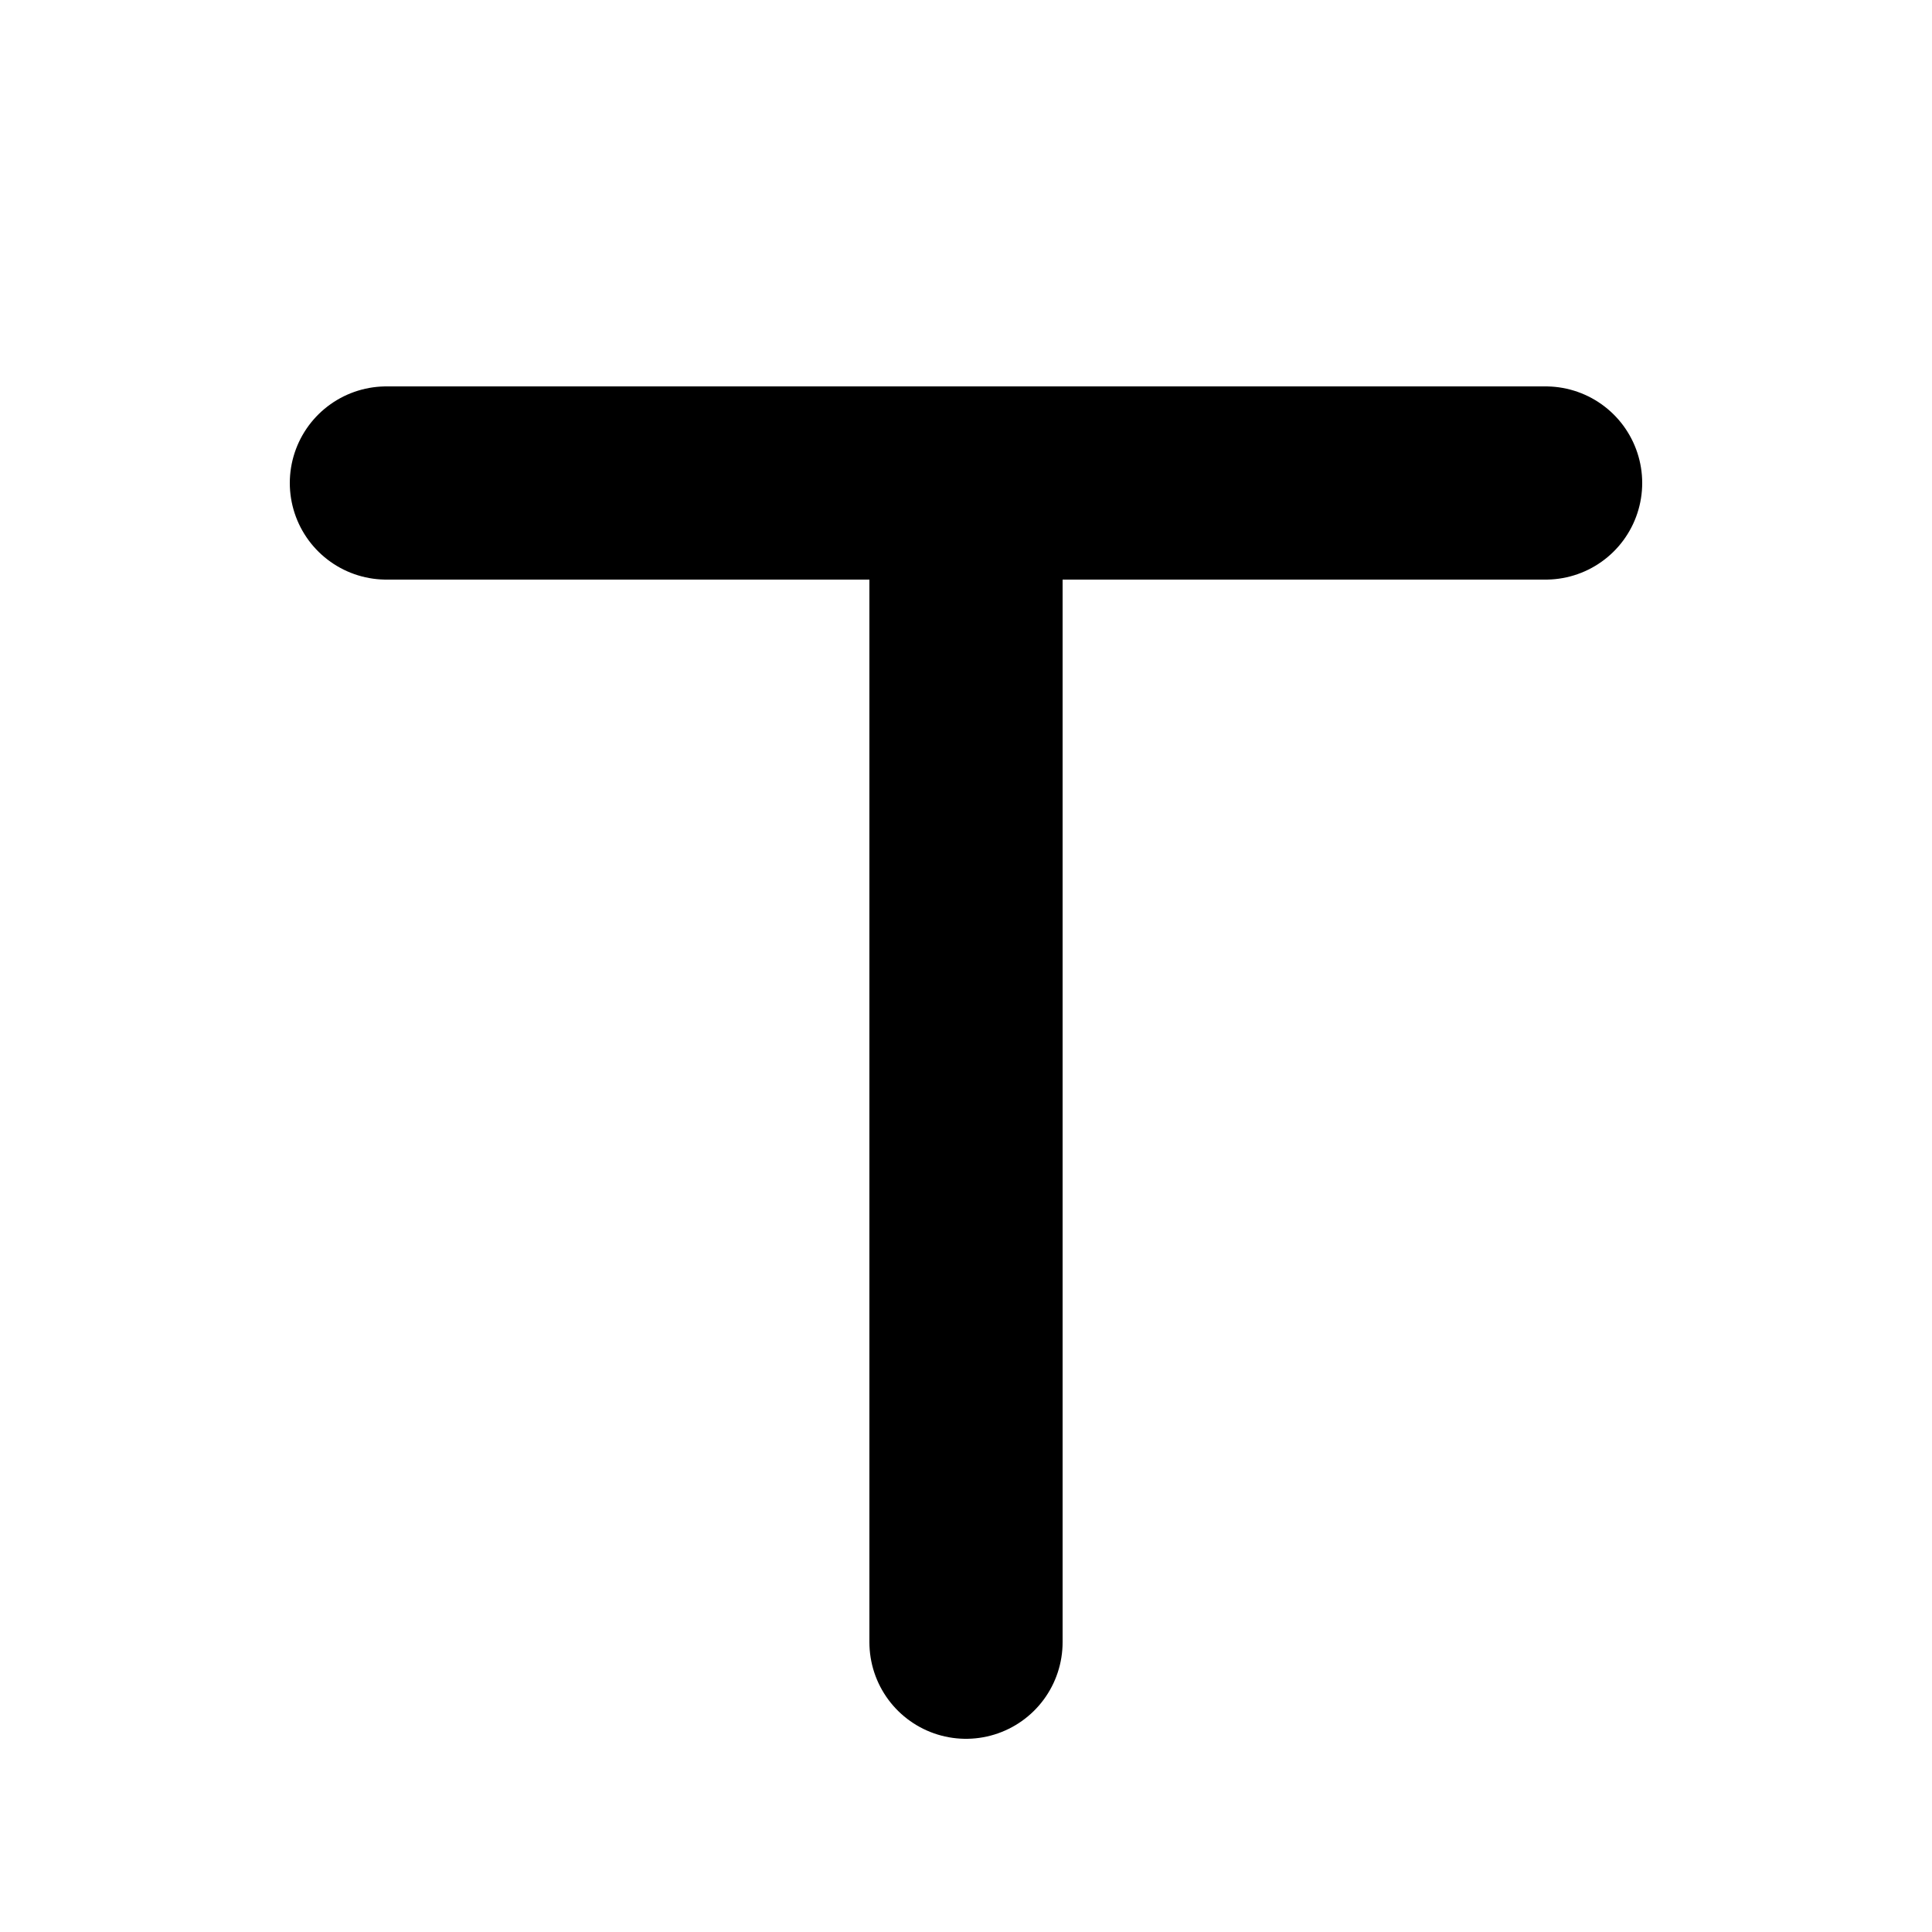 <svg
  width="100"
  height="100"
  viewBox="0 0 100 100"
  xmlns="http://www.w3.org/2000/svg"
  fill="none"
>
  <style>
    .path-t {
      stroke: hsl(158 83% 35%);
    }
    @media (prefers-color-scheme: dark) {
      .path-t {
        stroke: hsl(158 83% 40%);
      }
    }
  </style>
  <path
    class="path-t"
    d="M 20 25 H 80 M 50 25 V 85"
    stroke-width="10"
    stroke-linecap="round"
    stroke-linejoin="round"
  />
</svg>

